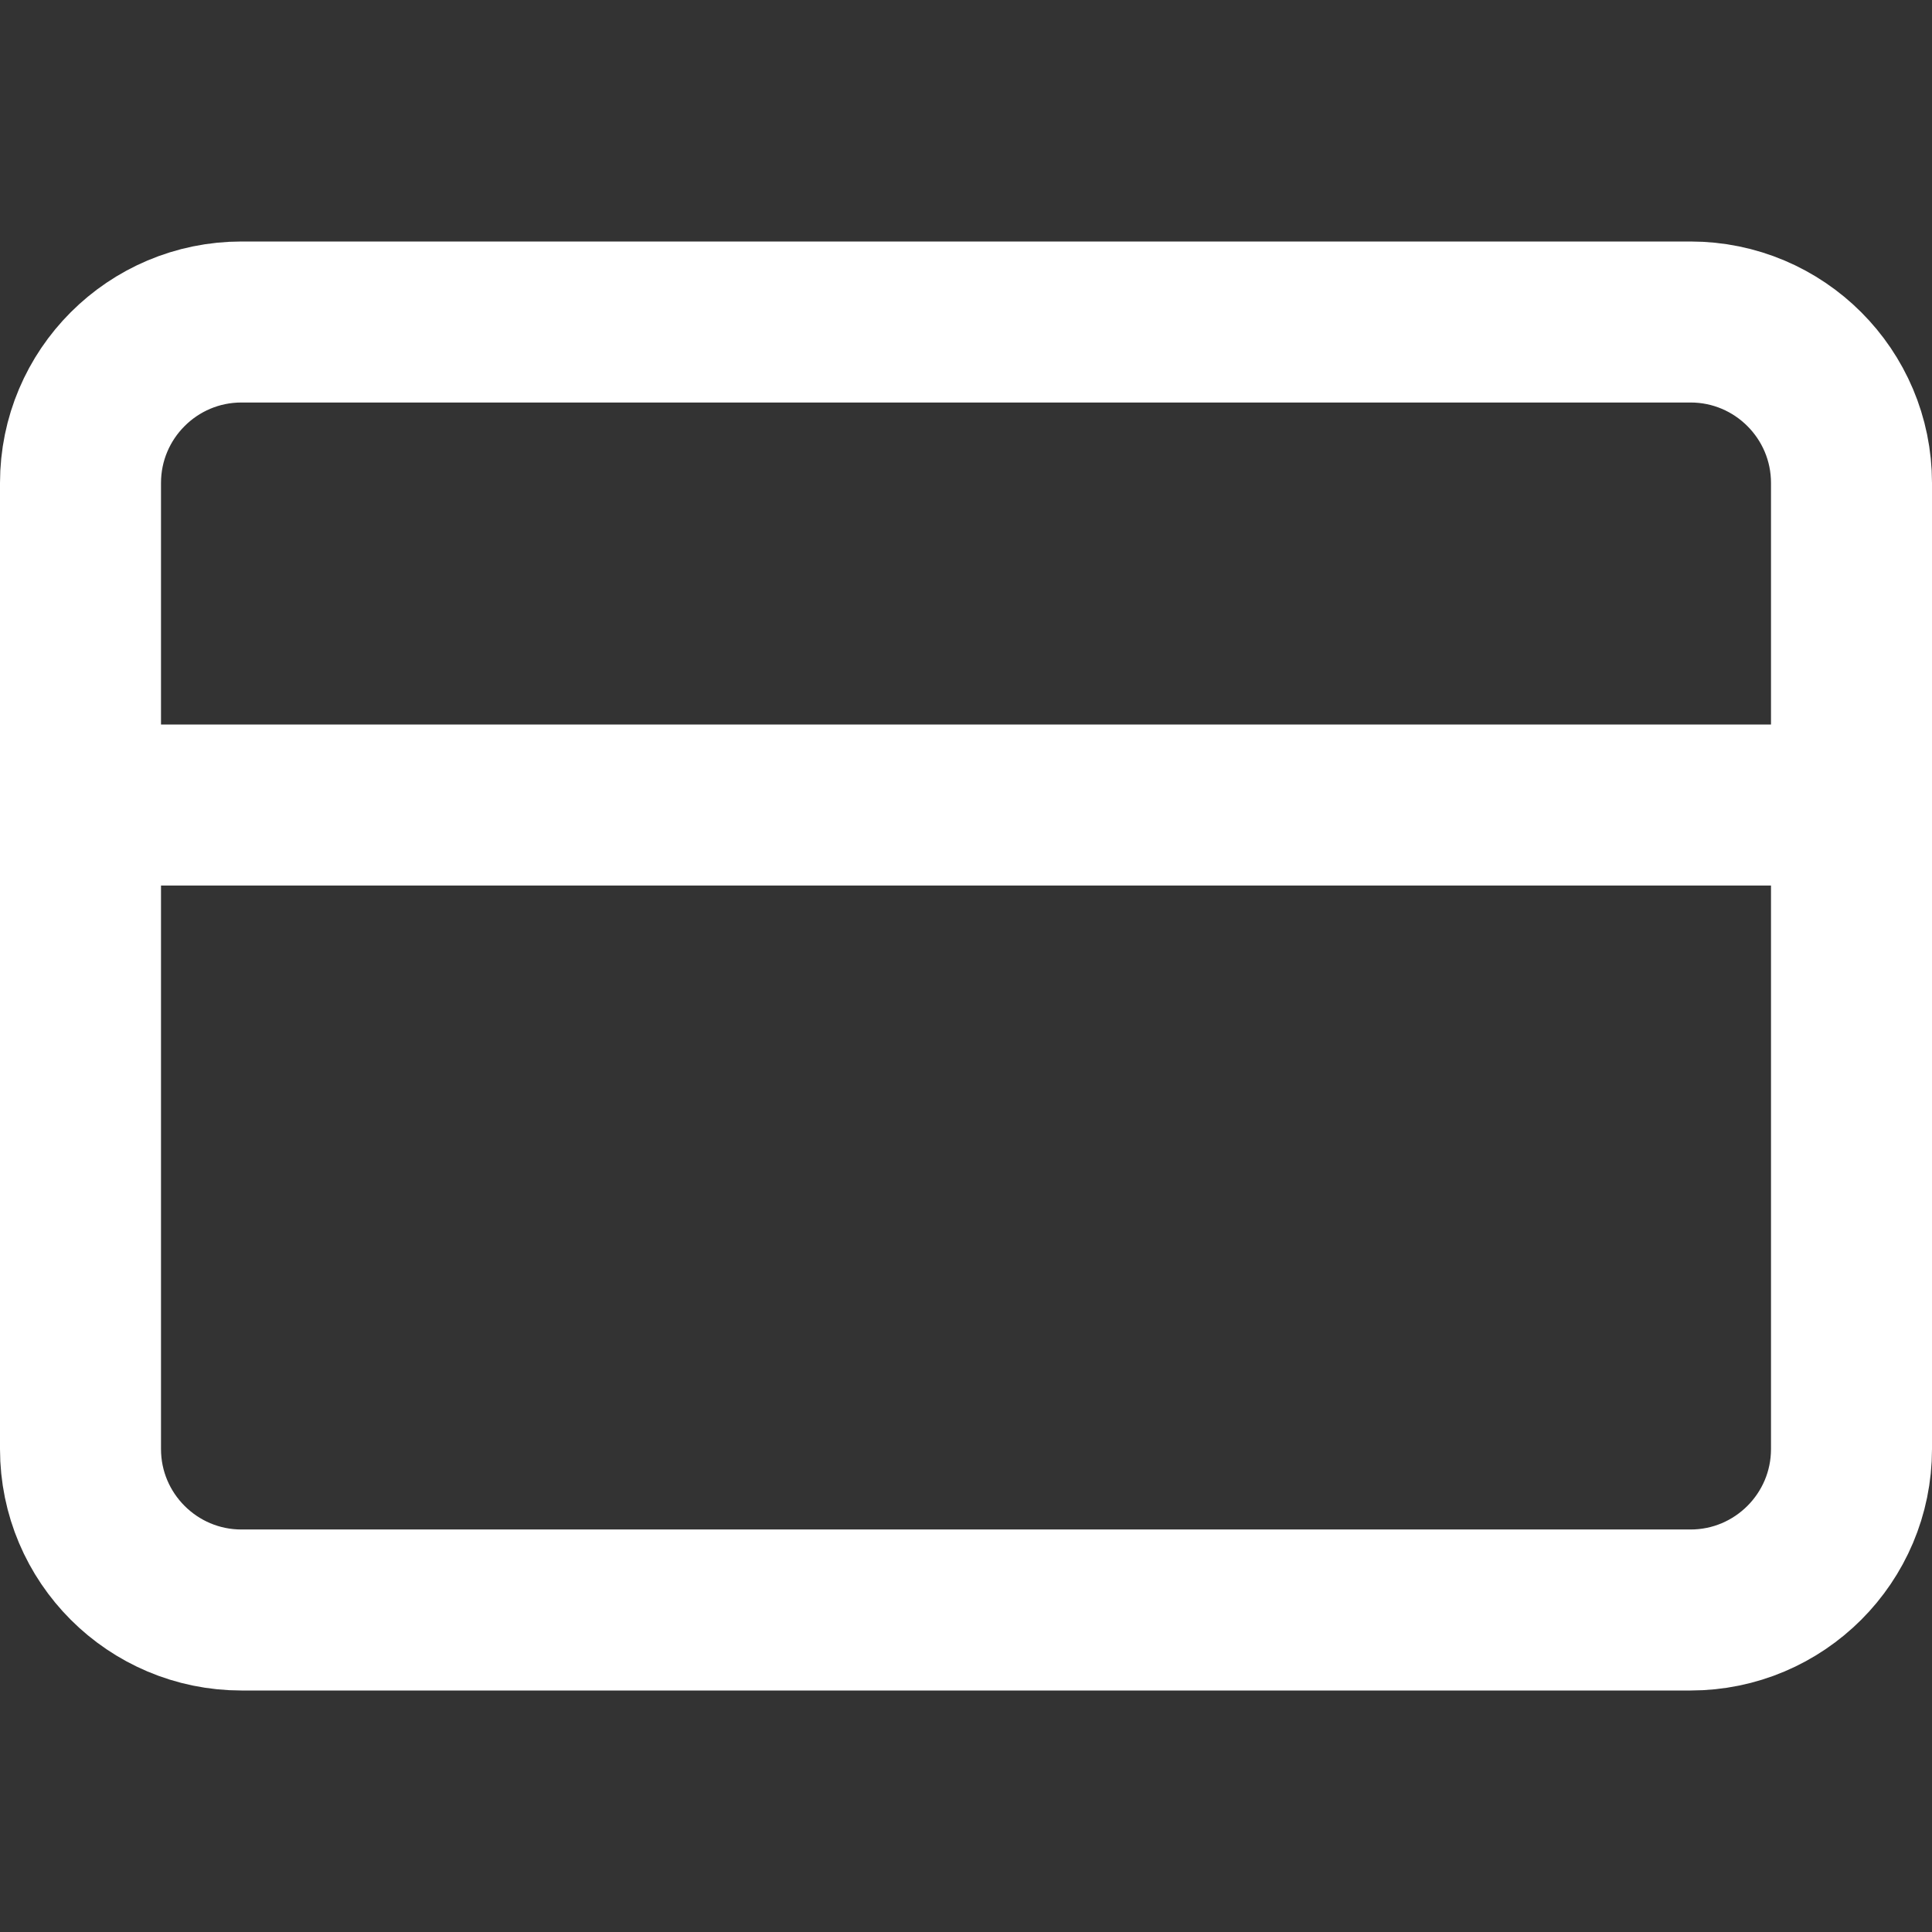 <svg width="18" height="18" viewBox="0 0 18 18" fill="none" xmlns="http://www.w3.org/2000/svg">
<rect x="0" y="0" width="18" height="18" fill="#333333" stroke="none"/>
<path d="M0.75 7.5H17.25M2.25 3H15.75C16.578 3 17.25 3.672 17.25 4.5V13.5C17.25 14.328 16.578 15 15.75 15H2.25C1.422 15 0.75 14.328 0.75 13.5V4.5C0.75 3.672 1.422 3 2.25 3Z" stroke="white" stroke-width="1.5" stroke-linecap="round" stroke-linejoin="round"/>
</svg>
